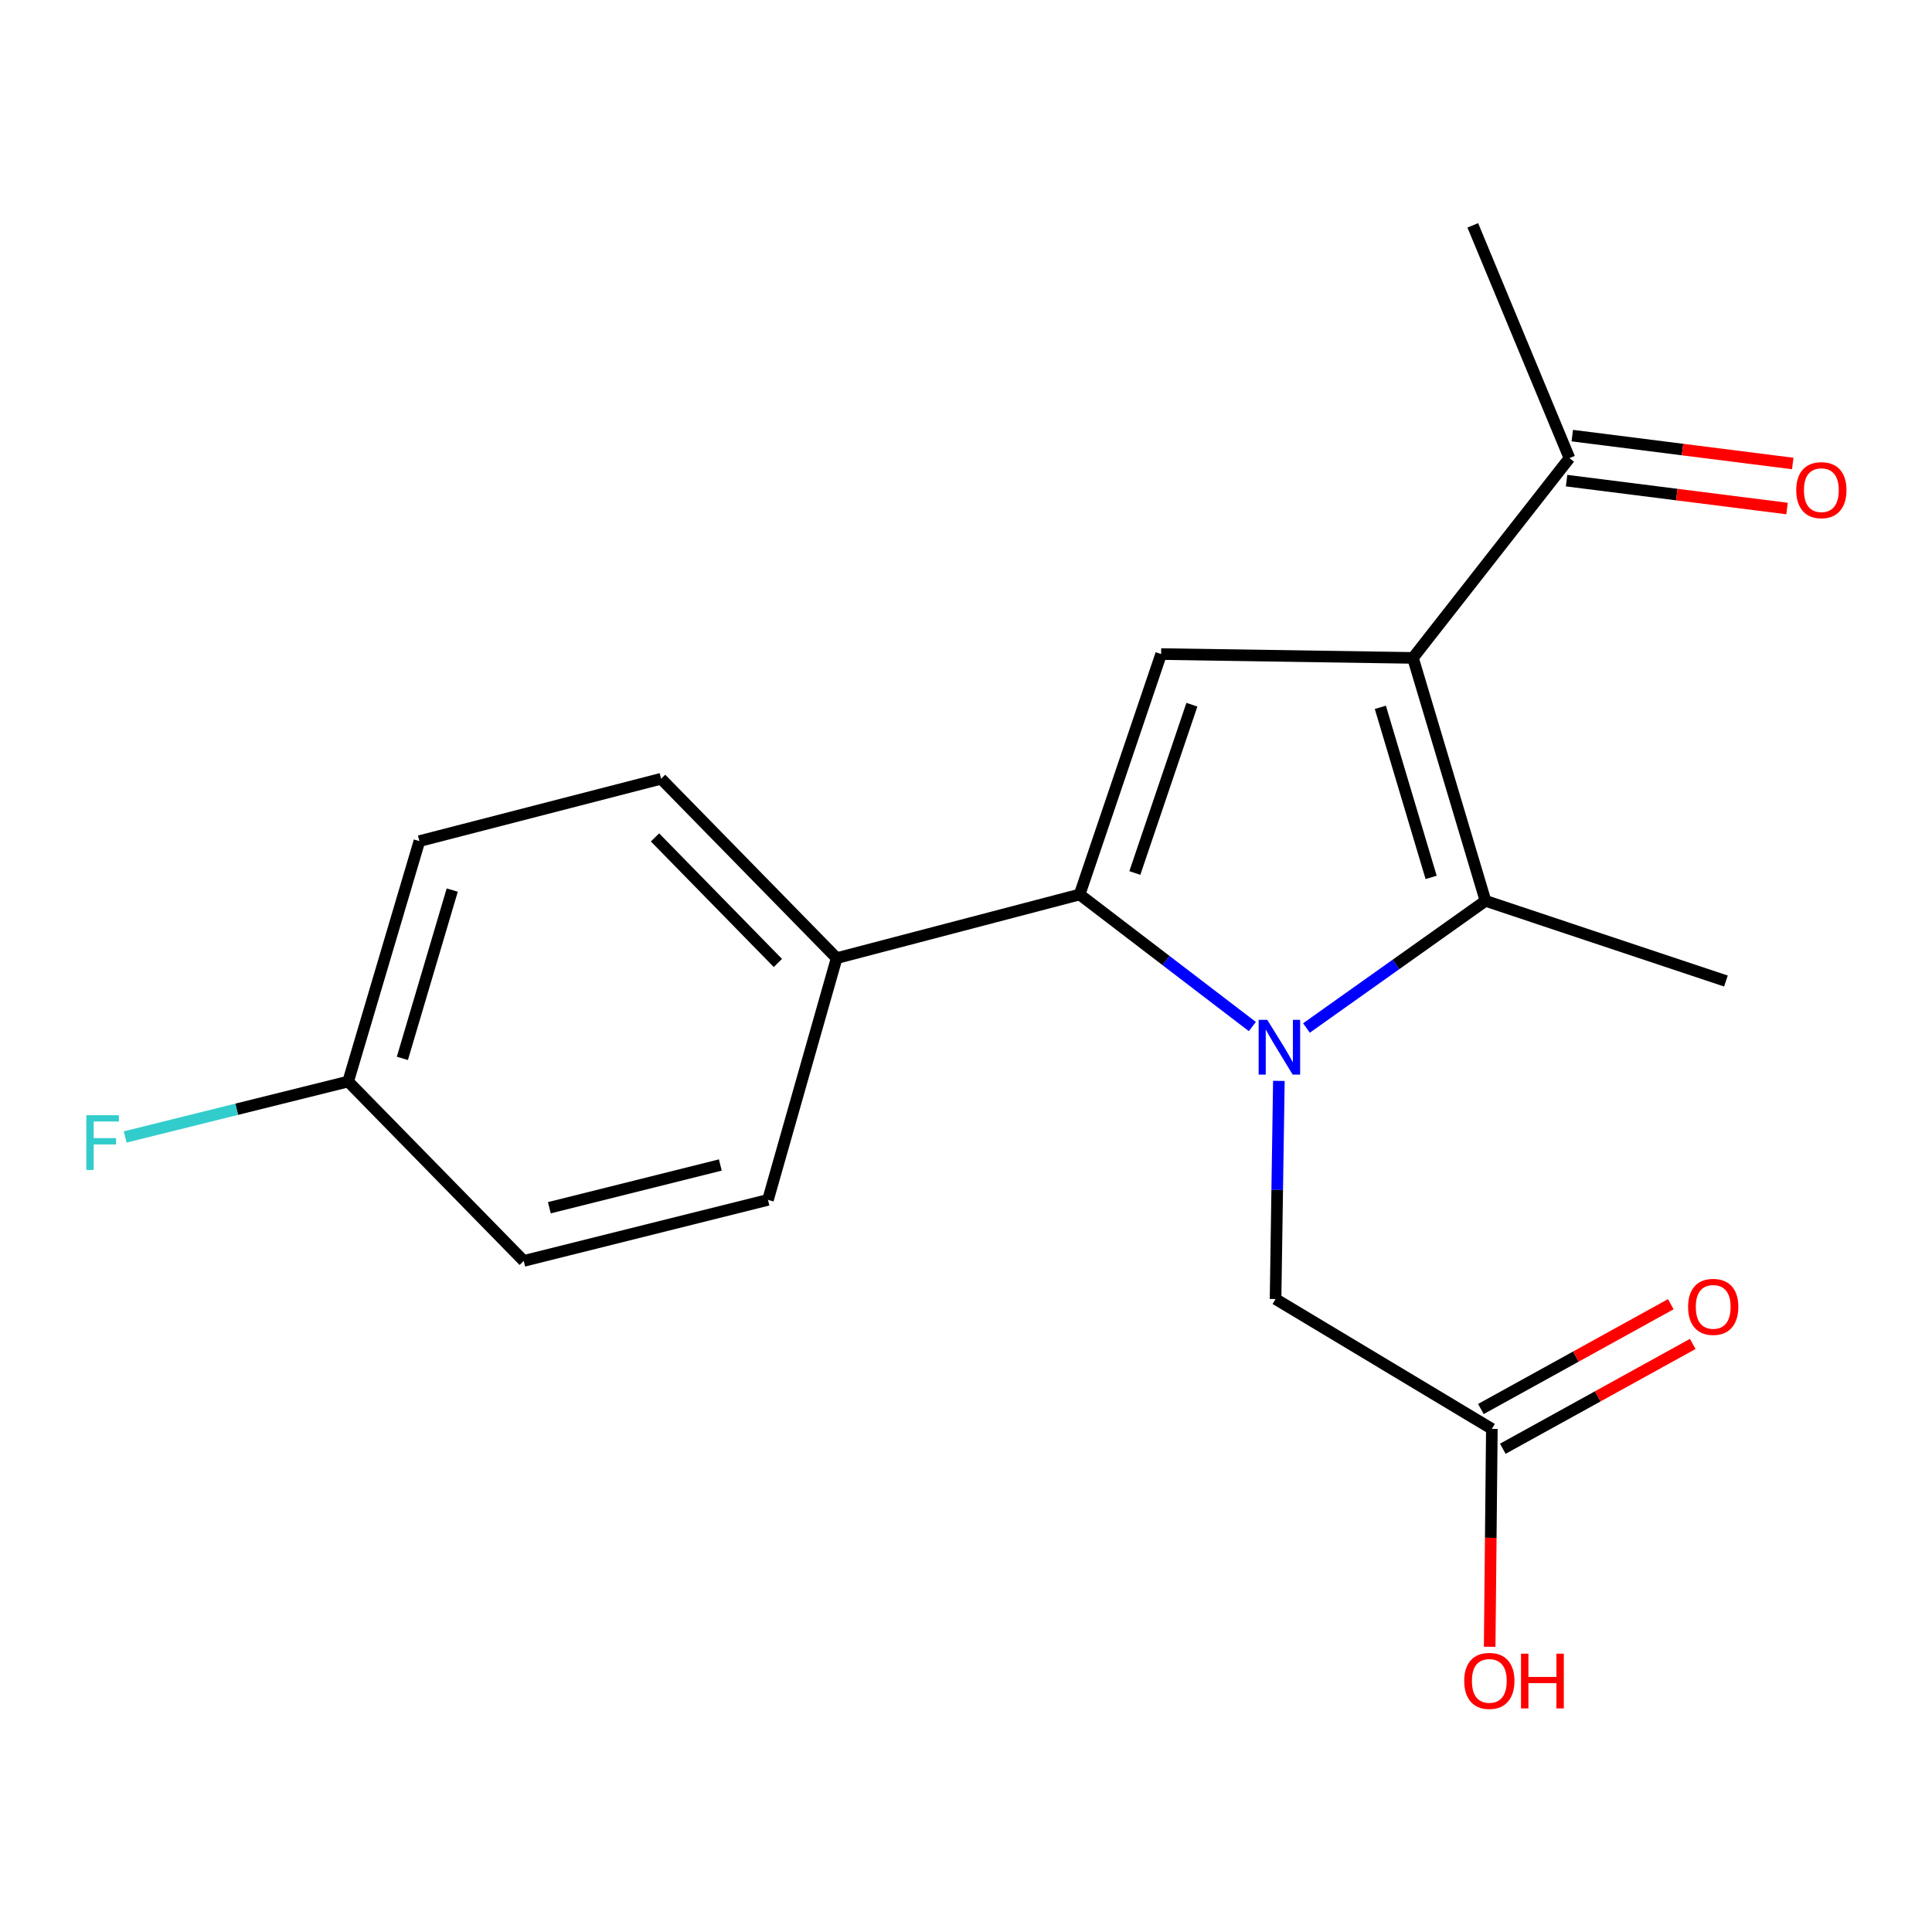 <?xml version='1.0' encoding='iso-8859-1'?>
<svg version='1.1' baseProfile='full'
              xmlns='http://www.w3.org/2000/svg'
                      xmlns:rdkit='http://www.rdkit.org/xml'
                      xmlns:xlink='http://www.w3.org/1999/xlink'
                  xml:space='preserve'
width='1000px' height='1000px' viewBox='0 0 1000 1000'>
<!-- END OF HEADER -->
<rect style='opacity:1.0;fill:#FFFFFF;stroke:none' width='1000' height='1000' x='0' y='0'> </rect>
<path class='bond-1' d='M 648.215,531.341 L 603.516,497.165' style='fill:none;fill-rule:evenodd;stroke:#0000FF;stroke-width:6px;stroke-linecap:butt;stroke-linejoin:miter;stroke-opacity:1' />
<path class='bond-1' d='M 603.516,497.165 L 558.816,462.989' style='fill:none;fill-rule:evenodd;stroke:#000000;stroke-width:6px;stroke-linecap:butt;stroke-linejoin:miter;stroke-opacity:1' />
<path class='bond-2' d='M 676.22,532.09 L 722.555,499.184' style='fill:none;fill-rule:evenodd;stroke:#0000FF;stroke-width:6px;stroke-linecap:butt;stroke-linejoin:miter;stroke-opacity:1' />
<path class='bond-2' d='M 722.555,499.184 L 768.89,466.278' style='fill:none;fill-rule:evenodd;stroke:#000000;stroke-width:6px;stroke-linecap:butt;stroke-linejoin:miter;stroke-opacity:1' />
<path class='bond-4' d='M 661.943,559.459 L 661.084,615.921' style='fill:none;fill-rule:evenodd;stroke:#0000FF;stroke-width:6px;stroke-linecap:butt;stroke-linejoin:miter;stroke-opacity:1' />
<path class='bond-4' d='M 661.084,615.921 L 660.225,672.383' style='fill:none;fill-rule:evenodd;stroke:#000000;stroke-width:6px;stroke-linecap:butt;stroke-linejoin:miter;stroke-opacity:1' />
<path class='bond-0' d='M 731.341,340.529 L 768.89,466.278' style='fill:none;fill-rule:evenodd;stroke:#000000;stroke-width:6px;stroke-linecap:butt;stroke-linejoin:miter;stroke-opacity:1' />
<path class='bond-0' d='M 714.463,366.113 L 740.747,454.137' style='fill:none;fill-rule:evenodd;stroke:#000000;stroke-width:6px;stroke-linecap:butt;stroke-linejoin:miter;stroke-opacity:1' />
<path class='bond-5' d='M 731.341,340.529 L 812.337,237.124' style='fill:none;fill-rule:evenodd;stroke:#000000;stroke-width:6px;stroke-linecap:butt;stroke-linejoin:miter;stroke-opacity:1' />
<path class='bond-19' d='M 731.341,340.529 L 600.998,338.545' style='fill:none;fill-rule:evenodd;stroke:#000000;stroke-width:6px;stroke-linecap:butt;stroke-linejoin:miter;stroke-opacity:1' />
<path class='bond-3' d='M 558.816,462.989 L 600.998,338.545' style='fill:none;fill-rule:evenodd;stroke:#000000;stroke-width:6px;stroke-linecap:butt;stroke-linejoin:miter;stroke-opacity:1' />
<path class='bond-3' d='M 587.393,451.864 L 616.92,364.753' style='fill:none;fill-rule:evenodd;stroke:#000000;stroke-width:6px;stroke-linecap:butt;stroke-linejoin:miter;stroke-opacity:1' />
<path class='bond-6' d='M 558.816,462.989 L 433.054,495.93' style='fill:none;fill-rule:evenodd;stroke:#000000;stroke-width:6px;stroke-linecap:butt;stroke-linejoin:miter;stroke-opacity:1' />
<path class='bond-12' d='M 768.89,466.278 L 893.334,507.781' style='fill:none;fill-rule:evenodd;stroke:#000000;stroke-width:6px;stroke-linecap:butt;stroke-linejoin:miter;stroke-opacity:1' />
<path class='bond-7' d='M 660.225,672.383 L 772.179,739.584' style='fill:none;fill-rule:evenodd;stroke:#000000;stroke-width:6px;stroke-linecap:butt;stroke-linejoin:miter;stroke-opacity:1' />
<path class='bond-9' d='M 810.863,248.777 L 867.918,255.995' style='fill:none;fill-rule:evenodd;stroke:#000000;stroke-width:6px;stroke-linecap:butt;stroke-linejoin:miter;stroke-opacity:1' />
<path class='bond-9' d='M 867.918,255.995 L 924.972,263.213' style='fill:none;fill-rule:evenodd;stroke:#FF0000;stroke-width:6px;stroke-linecap:butt;stroke-linejoin:miter;stroke-opacity:1' />
<path class='bond-9' d='M 813.812,225.47 L 870.866,232.689' style='fill:none;fill-rule:evenodd;stroke:#000000;stroke-width:6px;stroke-linecap:butt;stroke-linejoin:miter;stroke-opacity:1' />
<path class='bond-9' d='M 870.866,232.689 L 927.921,239.907' style='fill:none;fill-rule:evenodd;stroke:#FF0000;stroke-width:6px;stroke-linecap:butt;stroke-linejoin:miter;stroke-opacity:1' />
<path class='bond-18' d='M 812.337,237.124 L 762.312,116.647' style='fill:none;fill-rule:evenodd;stroke:#000000;stroke-width:6px;stroke-linecap:butt;stroke-linejoin:miter;stroke-opacity:1' />
<path class='bond-10' d='M 433.054,495.93 L 342.191,403.084' style='fill:none;fill-rule:evenodd;stroke:#000000;stroke-width:6px;stroke-linecap:butt;stroke-linejoin:miter;stroke-opacity:1' />
<path class='bond-10' d='M 402.635,498.434 L 339.031,433.442' style='fill:none;fill-rule:evenodd;stroke:#000000;stroke-width:6px;stroke-linecap:butt;stroke-linejoin:miter;stroke-opacity:1' />
<path class='bond-11' d='M 433.054,495.93 L 397.503,621.053' style='fill:none;fill-rule:evenodd;stroke:#000000;stroke-width:6px;stroke-linecap:butt;stroke-linejoin:miter;stroke-opacity:1' />
<path class='bond-8' d='M 777.854,749.868 L 827.007,722.742' style='fill:none;fill-rule:evenodd;stroke:#000000;stroke-width:6px;stroke-linecap:butt;stroke-linejoin:miter;stroke-opacity:1' />
<path class='bond-8' d='M 827.007,722.742 L 876.16,695.615' style='fill:none;fill-rule:evenodd;stroke:#FF0000;stroke-width:6px;stroke-linecap:butt;stroke-linejoin:miter;stroke-opacity:1' />
<path class='bond-8' d='M 766.503,729.301 L 815.656,702.174' style='fill:none;fill-rule:evenodd;stroke:#000000;stroke-width:6px;stroke-linecap:butt;stroke-linejoin:miter;stroke-opacity:1' />
<path class='bond-8' d='M 815.656,702.174 L 864.808,675.047' style='fill:none;fill-rule:evenodd;stroke:#FF0000;stroke-width:6px;stroke-linecap:butt;stroke-linejoin:miter;stroke-opacity:1' />
<path class='bond-14' d='M 772.179,739.584 L 771.614,795.973' style='fill:none;fill-rule:evenodd;stroke:#000000;stroke-width:6px;stroke-linecap:butt;stroke-linejoin:miter;stroke-opacity:1' />
<path class='bond-14' d='M 771.614,795.973 L 771.049,852.362' style='fill:none;fill-rule:evenodd;stroke:#FF0000;stroke-width:6px;stroke-linecap:butt;stroke-linejoin:miter;stroke-opacity:1' />
<path class='bond-15' d='M 342.191,403.084 L 217.082,435.359' style='fill:none;fill-rule:evenodd;stroke:#000000;stroke-width:6px;stroke-linecap:butt;stroke-linejoin:miter;stroke-opacity:1' />
<path class='bond-16' d='M 397.503,621.053 L 271.075,652.65' style='fill:none;fill-rule:evenodd;stroke:#000000;stroke-width:6px;stroke-linecap:butt;stroke-linejoin:miter;stroke-opacity:1' />
<path class='bond-16' d='M 372.842,603.001 L 284.343,625.119' style='fill:none;fill-rule:evenodd;stroke:#000000;stroke-width:6px;stroke-linecap:butt;stroke-linejoin:miter;stroke-opacity:1' />
<path class='bond-13' d='M 180.212,559.803 L 271.075,652.65' style='fill:none;fill-rule:evenodd;stroke:#000000;stroke-width:6px;stroke-linecap:butt;stroke-linejoin:miter;stroke-opacity:1' />
<path class='bond-17' d='M 180.212,559.803 L 122.506,574.148' style='fill:none;fill-rule:evenodd;stroke:#000000;stroke-width:6px;stroke-linecap:butt;stroke-linejoin:miter;stroke-opacity:1' />
<path class='bond-17' d='M 122.506,574.148 L 64.8,588.493' style='fill:none;fill-rule:evenodd;stroke:#33CCCC;stroke-width:6px;stroke-linecap:butt;stroke-linejoin:miter;stroke-opacity:1' />
<path class='bond-20' d='M 180.212,559.803 L 217.082,435.359' style='fill:none;fill-rule:evenodd;stroke:#000000;stroke-width:6px;stroke-linecap:butt;stroke-linejoin:miter;stroke-opacity:1' />
<path class='bond-20' d='M 208.267,547.81 L 234.076,460.699' style='fill:none;fill-rule:evenodd;stroke:#000000;stroke-width:6px;stroke-linecap:butt;stroke-linejoin:miter;stroke-opacity:1' />
<path  class='atom-0' d='M 655.949 527.88
L 665.229 542.88
Q 666.149 544.36, 667.629 547.04
Q 669.109 549.72, 669.189 549.88
L 669.189 527.88
L 672.949 527.88
L 672.949 556.2
L 669.069 556.2
L 659.109 539.8
Q 657.949 537.88, 656.709 535.68
Q 655.509 533.48, 655.149 532.8
L 655.149 556.2
L 651.469 556.2
L 651.469 527.88
L 655.949 527.88
' fill='#0000FF'/>
<path  class='atom-9' d='M 873.756 676.431
Q 873.756 669.631, 877.116 665.831
Q 880.476 662.031, 886.756 662.031
Q 893.036 662.031, 896.396 665.831
Q 899.756 669.631, 899.756 676.431
Q 899.756 683.311, 896.356 687.231
Q 892.956 691.111, 886.756 691.111
Q 880.516 691.111, 877.116 687.231
Q 873.756 683.351, 873.756 676.431
M 886.756 687.911
Q 891.076 687.911, 893.396 685.031
Q 895.756 682.111, 895.756 676.431
Q 895.756 670.871, 893.396 668.071
Q 891.076 665.231, 886.756 665.231
Q 882.436 665.231, 880.076 668.031
Q 877.756 670.831, 877.756 676.431
Q 877.756 682.151, 880.076 685.031
Q 882.436 687.911, 886.756 687.911
' fill='#FF0000'/>
<path  class='atom-10' d='M 929.733 253.7
Q 929.733 246.9, 933.093 243.1
Q 936.453 239.3, 942.733 239.3
Q 949.013 239.3, 952.373 243.1
Q 955.733 246.9, 955.733 253.7
Q 955.733 260.58, 952.333 264.5
Q 948.933 268.38, 942.733 268.38
Q 936.493 268.38, 933.093 264.5
Q 929.733 260.62, 929.733 253.7
M 942.733 265.18
Q 947.053 265.18, 949.373 262.3
Q 951.733 259.38, 951.733 253.7
Q 951.733 248.14, 949.373 245.34
Q 947.053 242.5, 942.733 242.5
Q 938.413 242.5, 936.053 245.3
Q 933.733 248.1, 933.733 253.7
Q 933.733 259.42, 936.053 262.3
Q 938.413 265.18, 942.733 265.18
' fill='#FF0000'/>
<path  class='atom-15' d='M 757.873 870.021
Q 757.873 863.221, 761.233 859.421
Q 764.593 855.621, 770.873 855.621
Q 777.153 855.621, 780.513 859.421
Q 783.873 863.221, 783.873 870.021
Q 783.873 876.901, 780.473 880.821
Q 777.073 884.701, 770.873 884.701
Q 764.633 884.701, 761.233 880.821
Q 757.873 876.941, 757.873 870.021
M 770.873 881.501
Q 775.193 881.501, 777.513 878.621
Q 779.873 875.701, 779.873 870.021
Q 779.873 864.461, 777.513 861.661
Q 775.193 858.821, 770.873 858.821
Q 766.553 858.821, 764.193 861.621
Q 761.873 864.421, 761.873 870.021
Q 761.873 875.741, 764.193 878.621
Q 766.553 881.501, 770.873 881.501
' fill='#FF0000'/>
<path  class='atom-15' d='M 787.273 855.941
L 791.113 855.941
L 791.113 867.981
L 805.593 867.981
L 805.593 855.941
L 809.433 855.941
L 809.433 884.261
L 805.593 884.261
L 805.593 871.181
L 791.113 871.181
L 791.113 884.261
L 787.273 884.261
L 787.273 855.941
' fill='#FF0000'/>
<path  class='atom-18' d='M 44.686 577.24
L 61.526 577.24
L 61.526 580.48
L 48.486 580.48
L 48.486 589.08
L 60.086 589.08
L 60.086 592.36
L 48.486 592.36
L 48.486 605.56
L 44.686 605.56
L 44.686 577.24
' fill='#33CCCC'/>
</svg>
